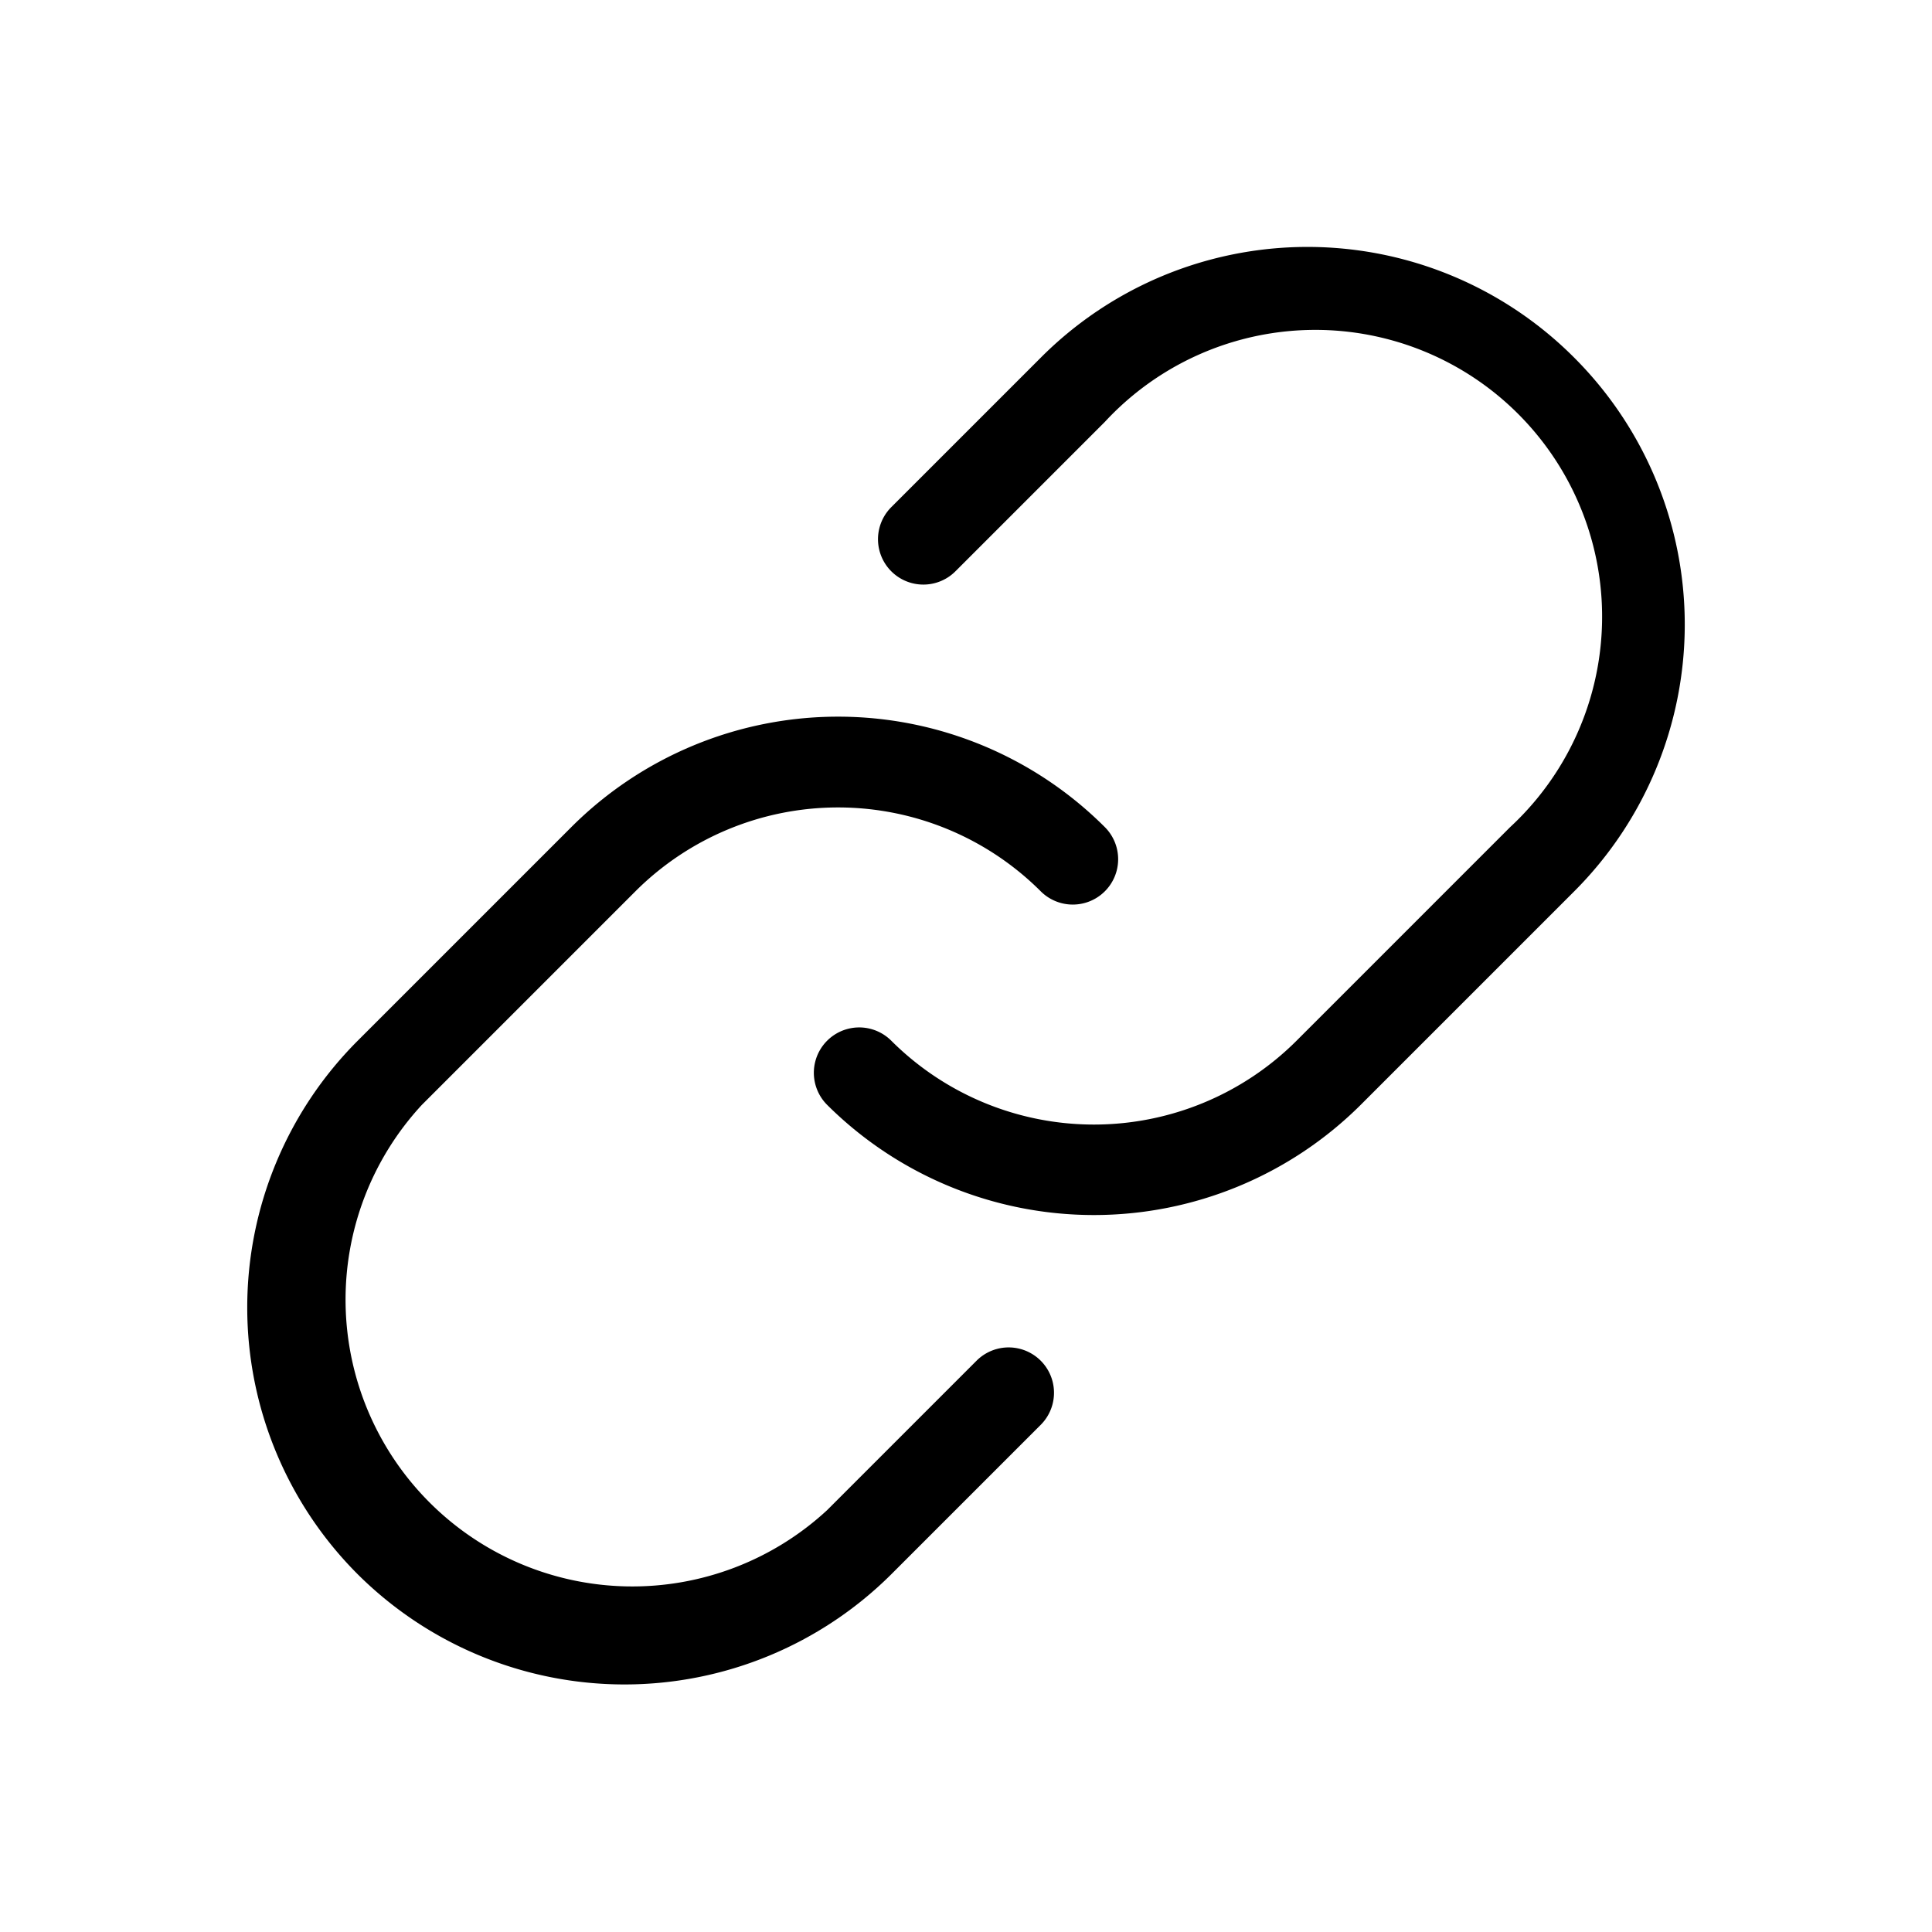<svg xmlns="http://www.w3.org/2000/svg" viewBox="0 0 256 256" fill="currentColor"><path d="M208.6,118.1l-28.3,28.3a50.1,50.1,0,0,1-70.7,0,6,6,0,0,1,8.5-8.5,38,38,0,0,0,53.7,0l28.3-28.3a38,38,0,1,0-53.7-53.7L126.6,75.7a6,6,0,0,1-8.5-8.5l19.8-19.8a49.9,49.9,0,0,1,70.7,0A50,50,0,0,1,208.6,118.1Zm-79.2,62.2-19.8,19.8a38,38,0,0,1-53.7-53.7l28.3-28.3a38,38,0,0,1,53.7,0,6,6,0,0,0,8.5-8.5,50,50,0,0,0-70.7,0L47.4,137.9a50,50,0,0,0,0,70.7,50.1,50.1,0,0,0,70.7,0l19.8-19.8a6,6,0,0,0-8.5-8.5Z"/></svg>